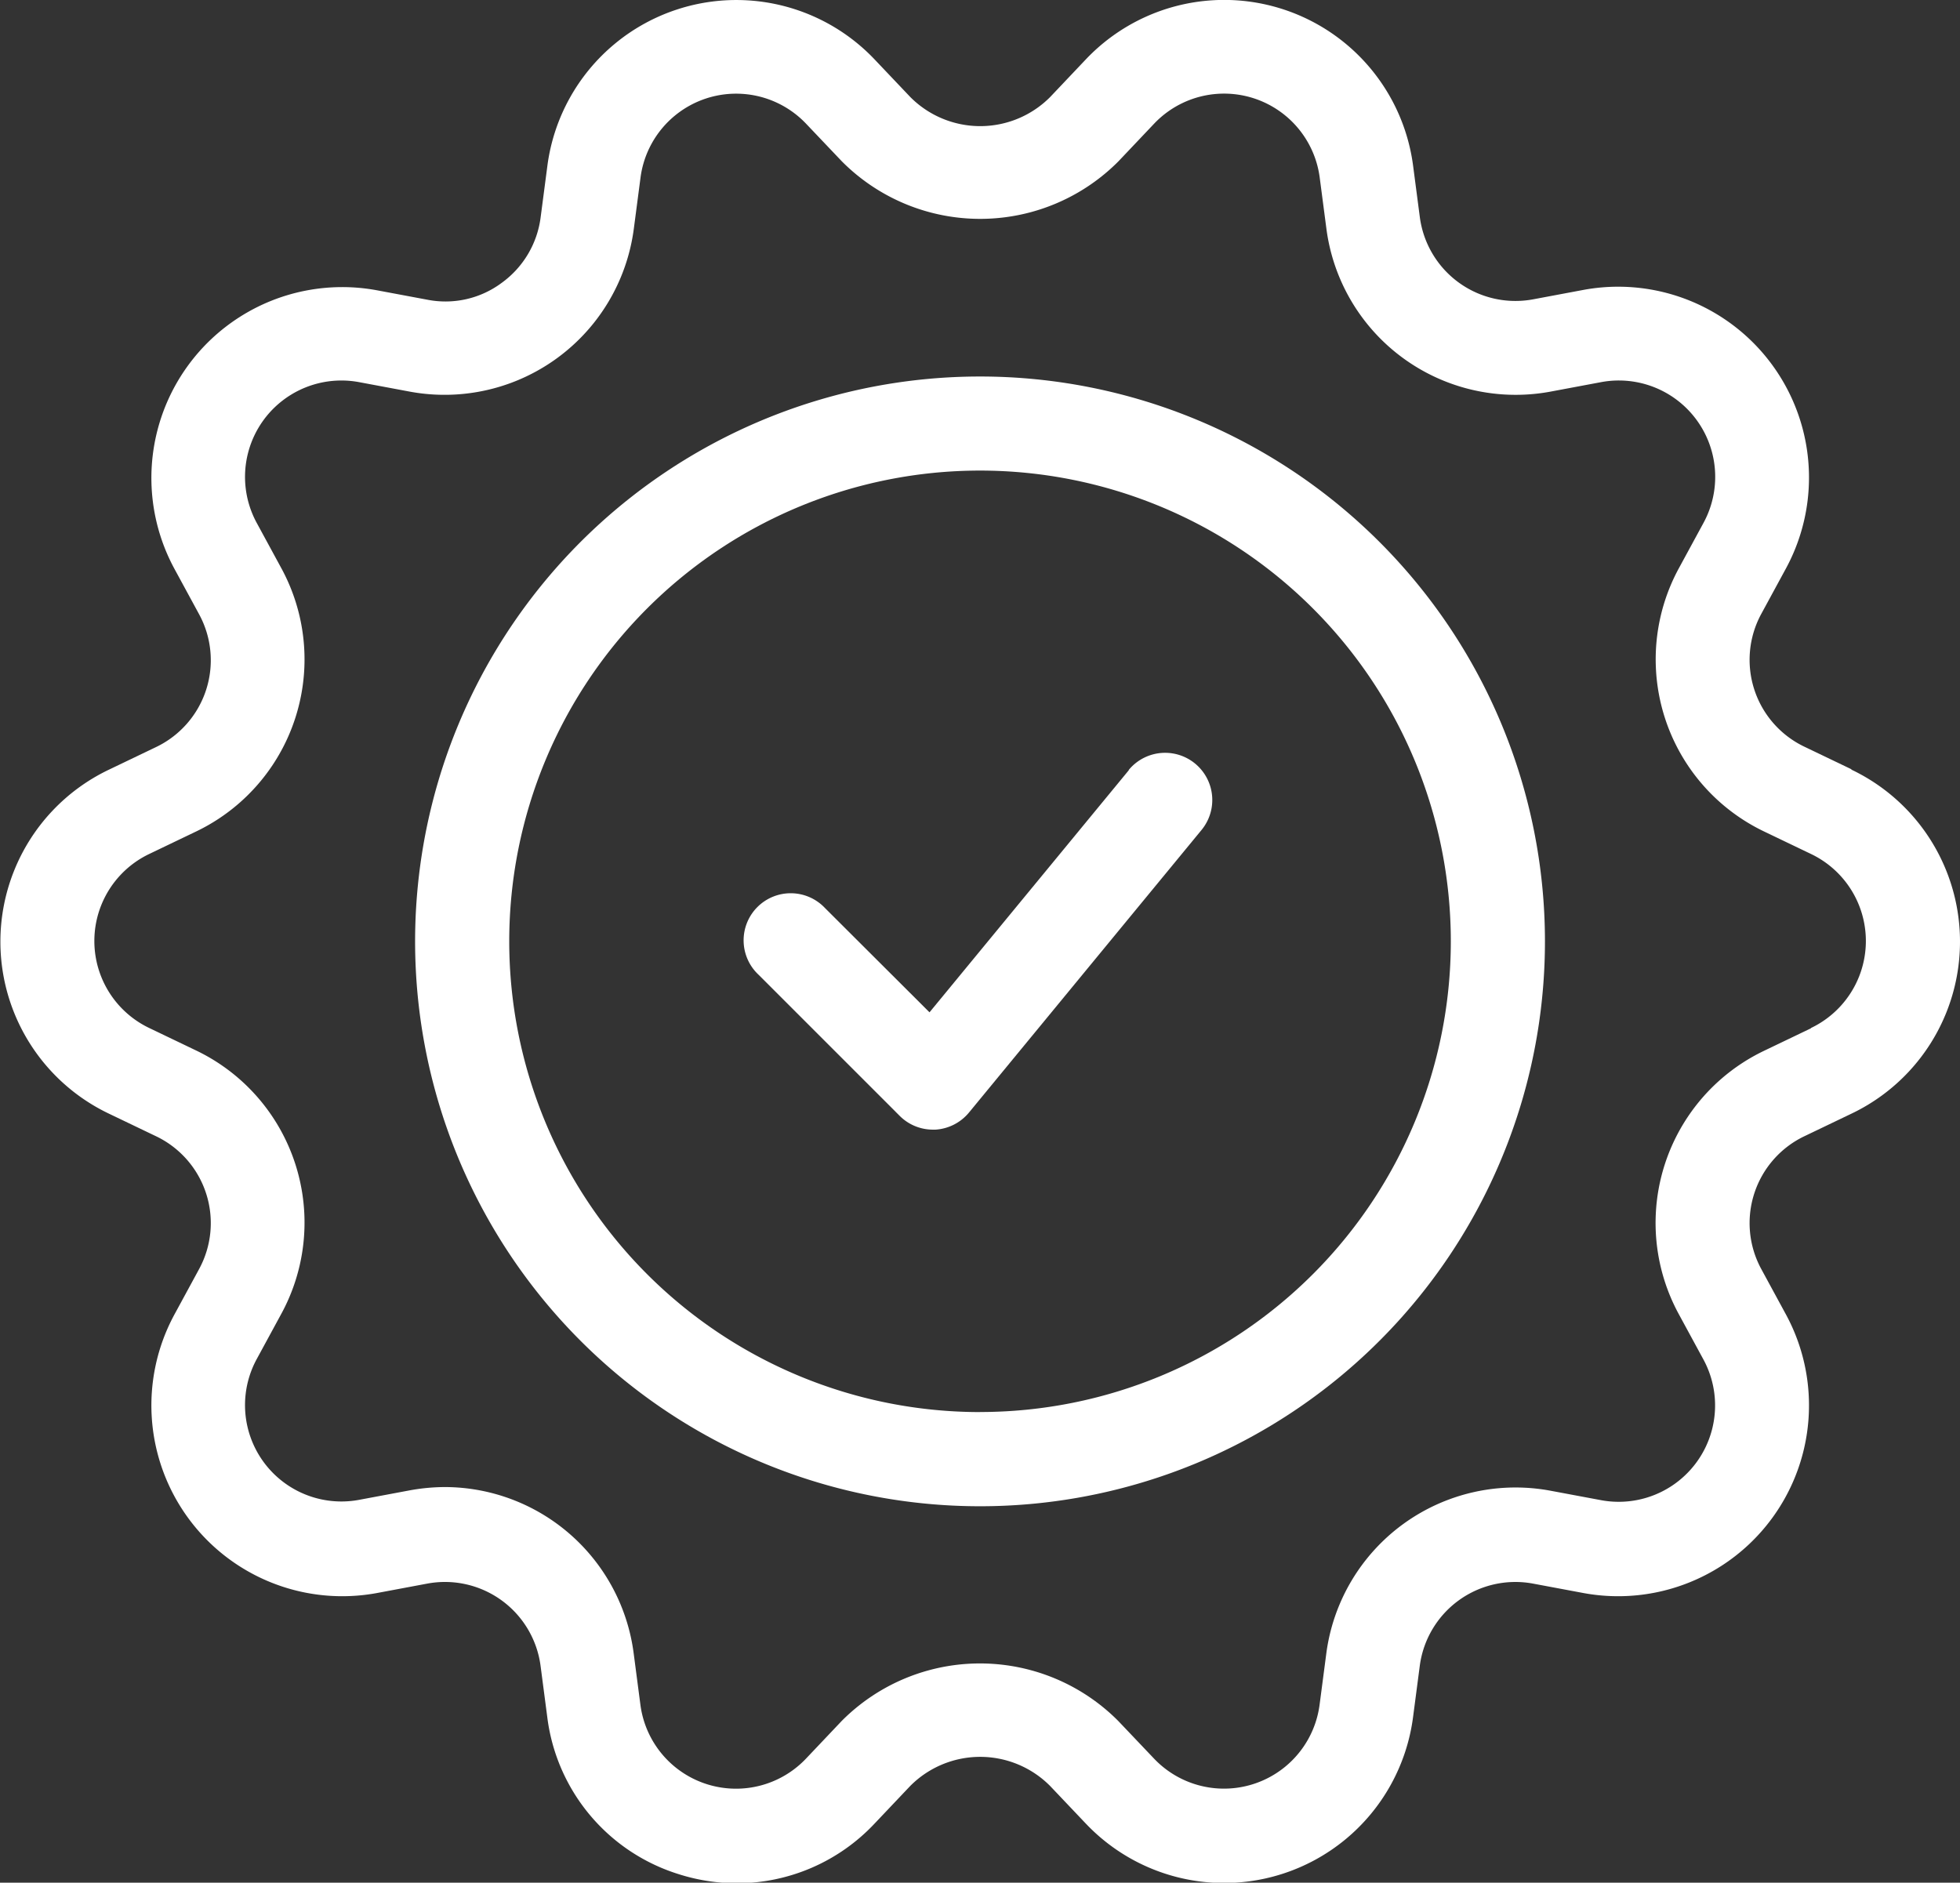 <svg xmlns="http://www.w3.org/2000/svg" width="34.917" height="33.543" viewBox="0 0 34.917 33.543">
  <rect x="0" y="0" width="34.917" height="33.543" fill="#333333" stroke="none"/>
  <g id="guarantee" transform="translate(-6.366 -8.006)">
    <path id="Path_34107" data-name="Path 34107" d="M39.348,21.711l-.834-.4a1.715,1.715,0,0,1-.77-2.37l.441-.812a3.4,3.4,0,0,0-3.6-4.96l-.907.17a1.718,1.718,0,0,1-2.018-1.464l-.12-.917a3.395,3.395,0,0,0-5.83-1.894l-.635.67h0a1.756,1.756,0,0,1-2.493,0l-.636-.67a3.395,3.395,0,0,0-5.829,1.9l-.12.916a1.706,1.706,0,0,1-.694,1.166,1.676,1.676,0,0,1-1.323.3l-.909-.17a3.4,3.4,0,0,0-3.6,4.96l.441.812a1.715,1.715,0,0,1-.77,2.37l-.834.4a3.395,3.395,0,0,0,0,6.13l.834.4a1.715,1.715,0,0,1,.77,2.37l-.441.812a3.4,3.4,0,0,0,3.6,4.96l.907-.17a1.718,1.718,0,0,1,2.018,1.465l.12.917a3.366,3.366,0,0,0,2.316,2.787,3.436,3.436,0,0,0,1.062.17,3.369,3.369,0,0,0,2.451-1.062l.636-.671a1.756,1.756,0,0,1,2.493,0l.636.67a3.395,3.395,0,0,0,5.829-1.895l.12-.916a1.718,1.718,0,0,1,2.017-1.465l.909.17a3.4,3.4,0,0,0,3.6-4.96l-.441-.812a1.715,1.715,0,0,1,.77-2.37l.834-.4a3.395,3.395,0,0,0,0-6.13Zm-.721,4.616-.834.4a3.4,3.4,0,0,0-1.523,4.686l.441.812a1.717,1.717,0,0,1-1.821,2.509l-.909-.17a3.4,3.4,0,0,0-3.987,2.9l-.12.916a1.718,1.718,0,0,1-2.95.957l-.636-.669a3.473,3.473,0,0,0-4.928,0l-.635.67a1.718,1.718,0,0,1-2.95-.957l-.12-.917A3.4,3.4,0,0,0,14.3,34.5a3.525,3.525,0,0,0-.631.058l-.907.17a1.717,1.717,0,0,1-1.822-2.509l.441-.812a3.4,3.4,0,0,0-1.523-4.686l-.834-.4a1.718,1.718,0,0,1,0-3.1l.834-.4a3.4,3.4,0,0,0,1.523-4.686l-.441-.812a1.717,1.717,0,0,1,1.821-2.509l.909.17a3.4,3.4,0,0,0,3.987-2.9l.12-.916a1.718,1.718,0,0,1,2.95-.957l.636.669a3.473,3.473,0,0,0,4.928,0l.635-.67a1.718,1.718,0,0,1,2.95.957l.12.917a3.4,3.4,0,0,0,3.988,2.9l.907-.17a1.717,1.717,0,0,1,1.822,2.509l-.441.812a3.4,3.4,0,0,0,1.523,4.686l.834.4a1.718,1.718,0,0,1,0,3.1Z" fill="#fff"/>
    <path id="Path_34108" data-name="Path 34108" d="M34.064,24A10.064,10.064,0,1,0,44.128,34.063,10.064,10.064,0,0,0,34.064,24Zm0,18.45a8.387,8.387,0,1,1,8.387-8.387A8.387,8.387,0,0,1,34.064,42.449Z" transform="translate(-10.239 -9.286)" fill="#fff"/>
    <path id="Path_34109" data-name="Path 34109" d="M44.848,40.3l-3.554,4.318L39.432,42.76a.839.839,0,1,0-1.186,1.186l2.516,2.516a.836.836,0,0,0,.593.246H41.4A.84.84,0,0,0,42,46.4l4.141-5.032a.839.839,0,1,0-1.3-1.066Z" transform="translate(-18.369 -18.576)" fill="#fff"/>
  </g>
</svg>
